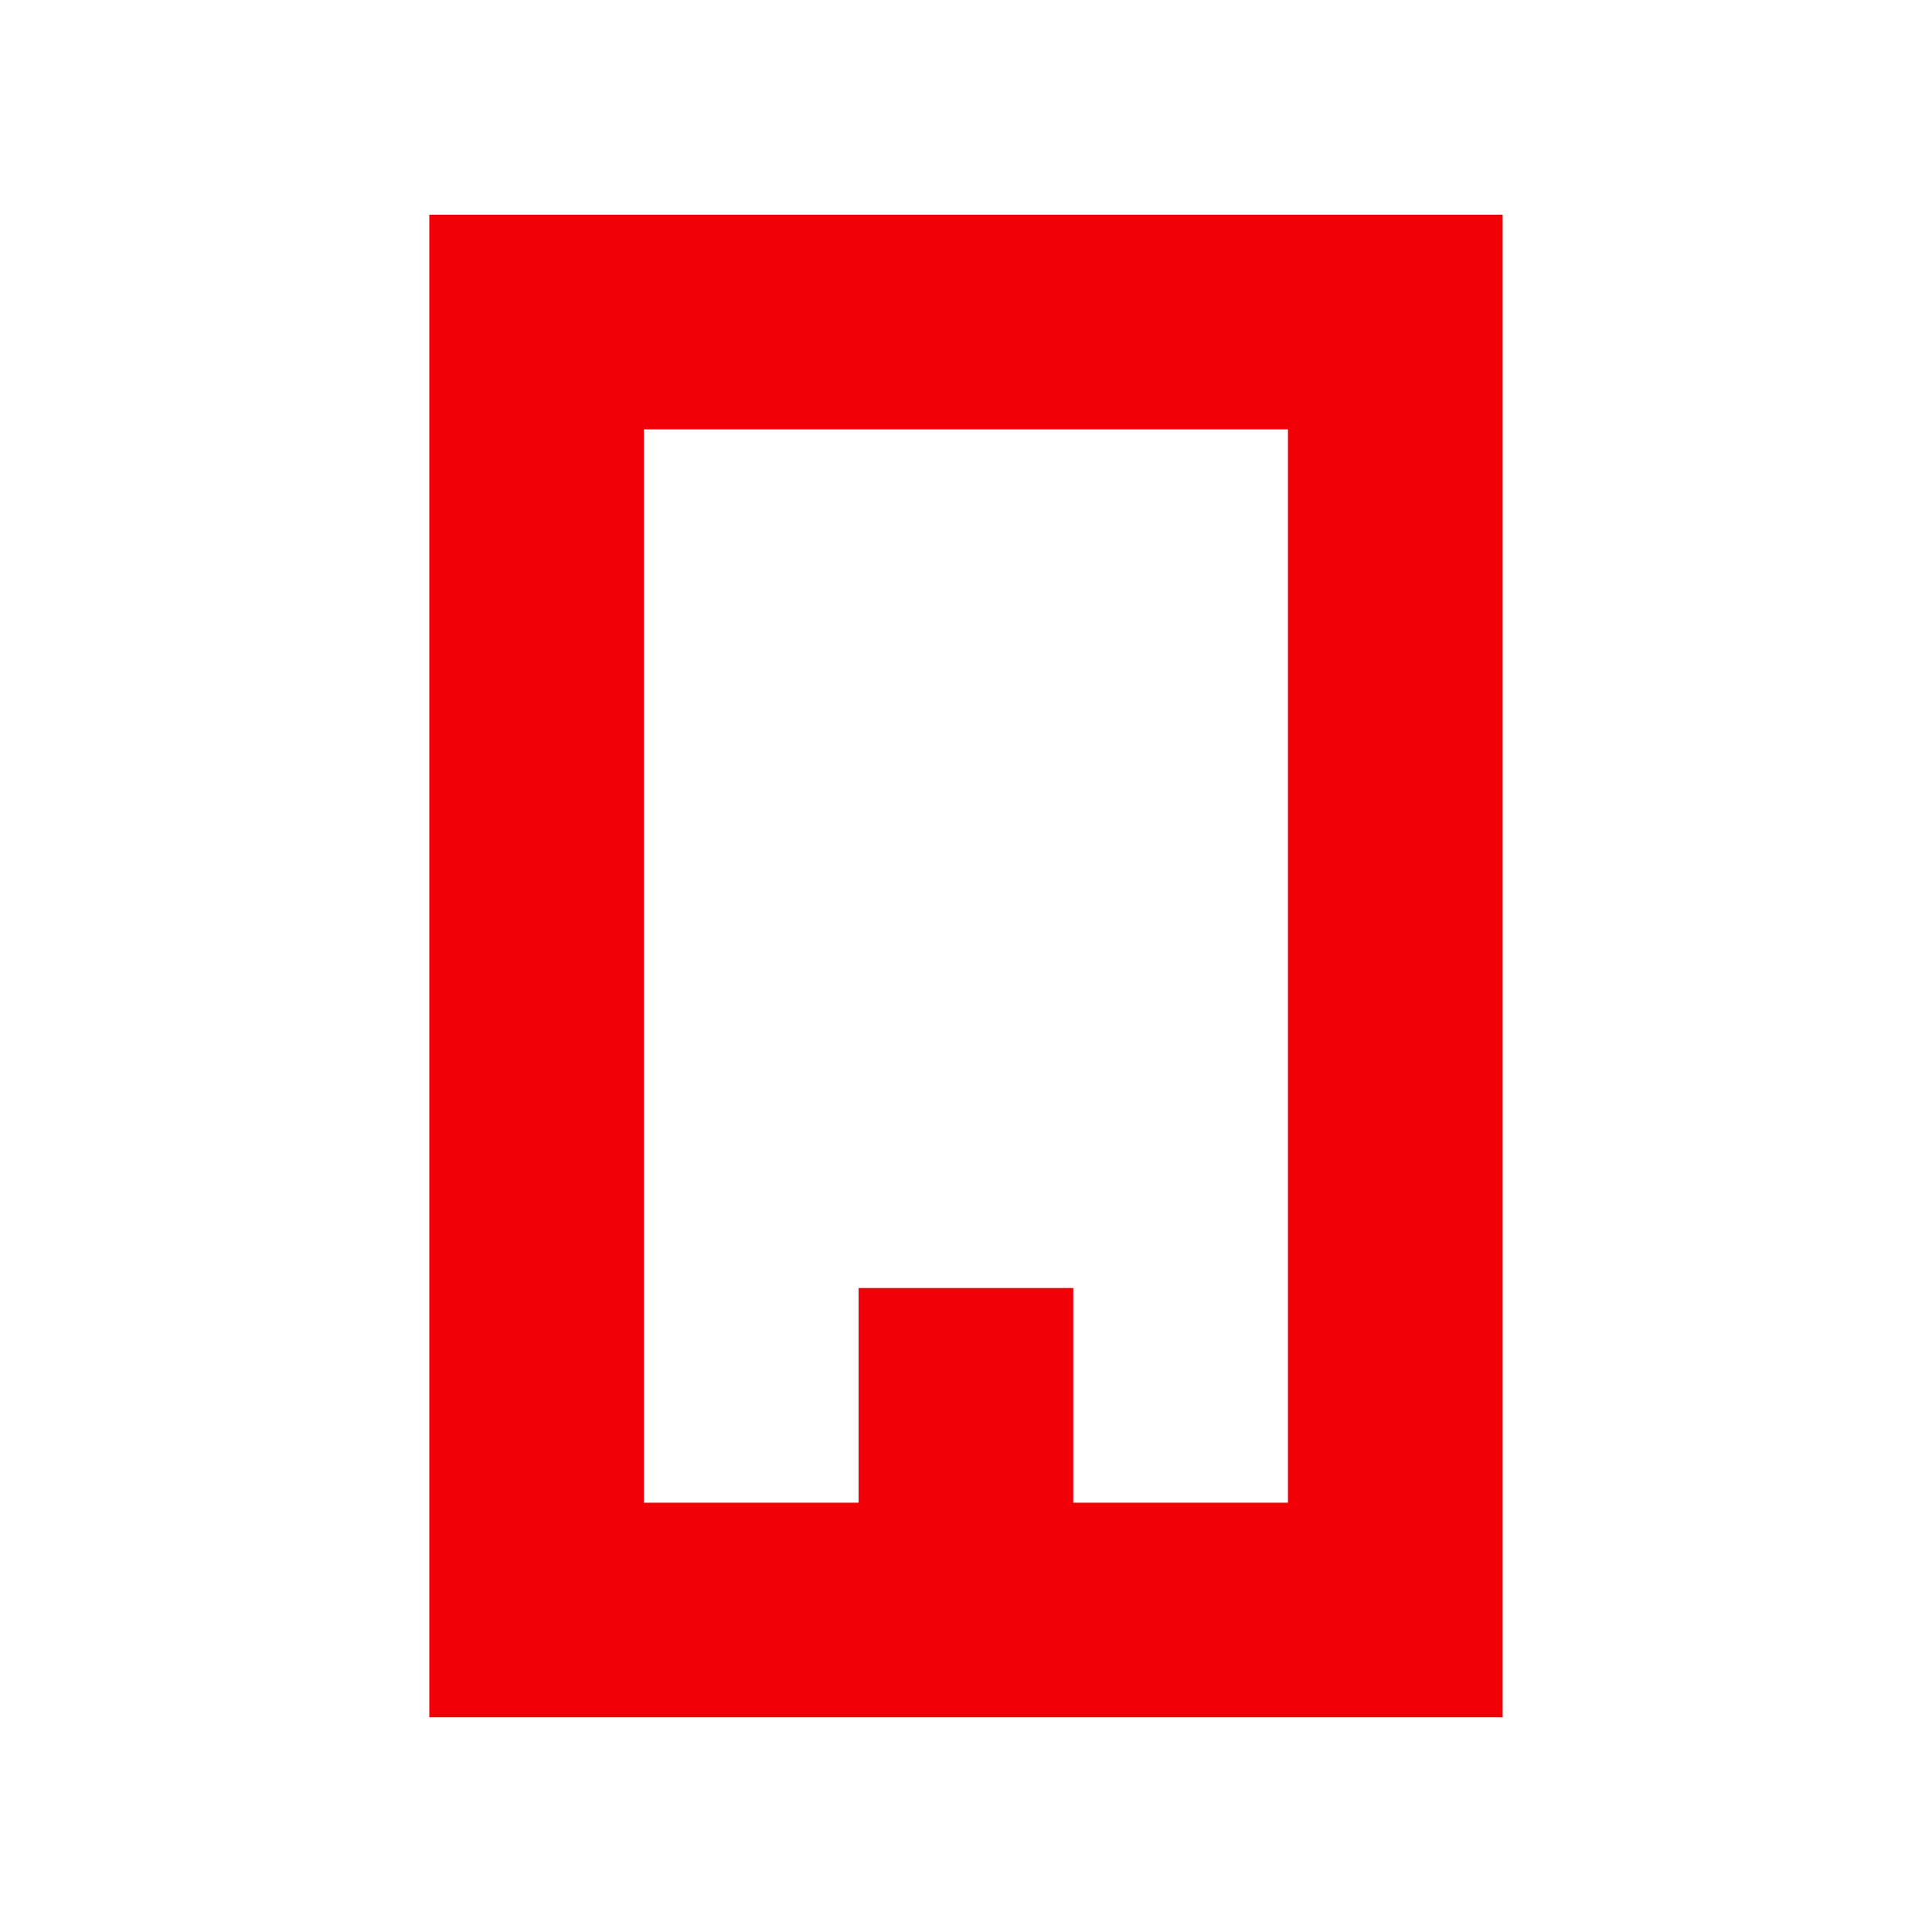 <svg xmlns="http://www.w3.org/2000/svg" fill="none" viewBox="0 0 34 34" height="34" width="34">
<g clip-path="url(#clip0_322_1226)">
<path fill="#F20008" d="M22.666 3.778H7.555V30.222H26.444V3.778H22.666ZM22.666 26.445H18.888V22.667H15.11V26.445H11.332V7.556H22.666V26.445Z"></path>
</g>
<defs>
<clipPath id="clip0_322_1226">
<rect fill="white" height="34" width="34"></rect>
</clipPath>
</defs>
</svg>
